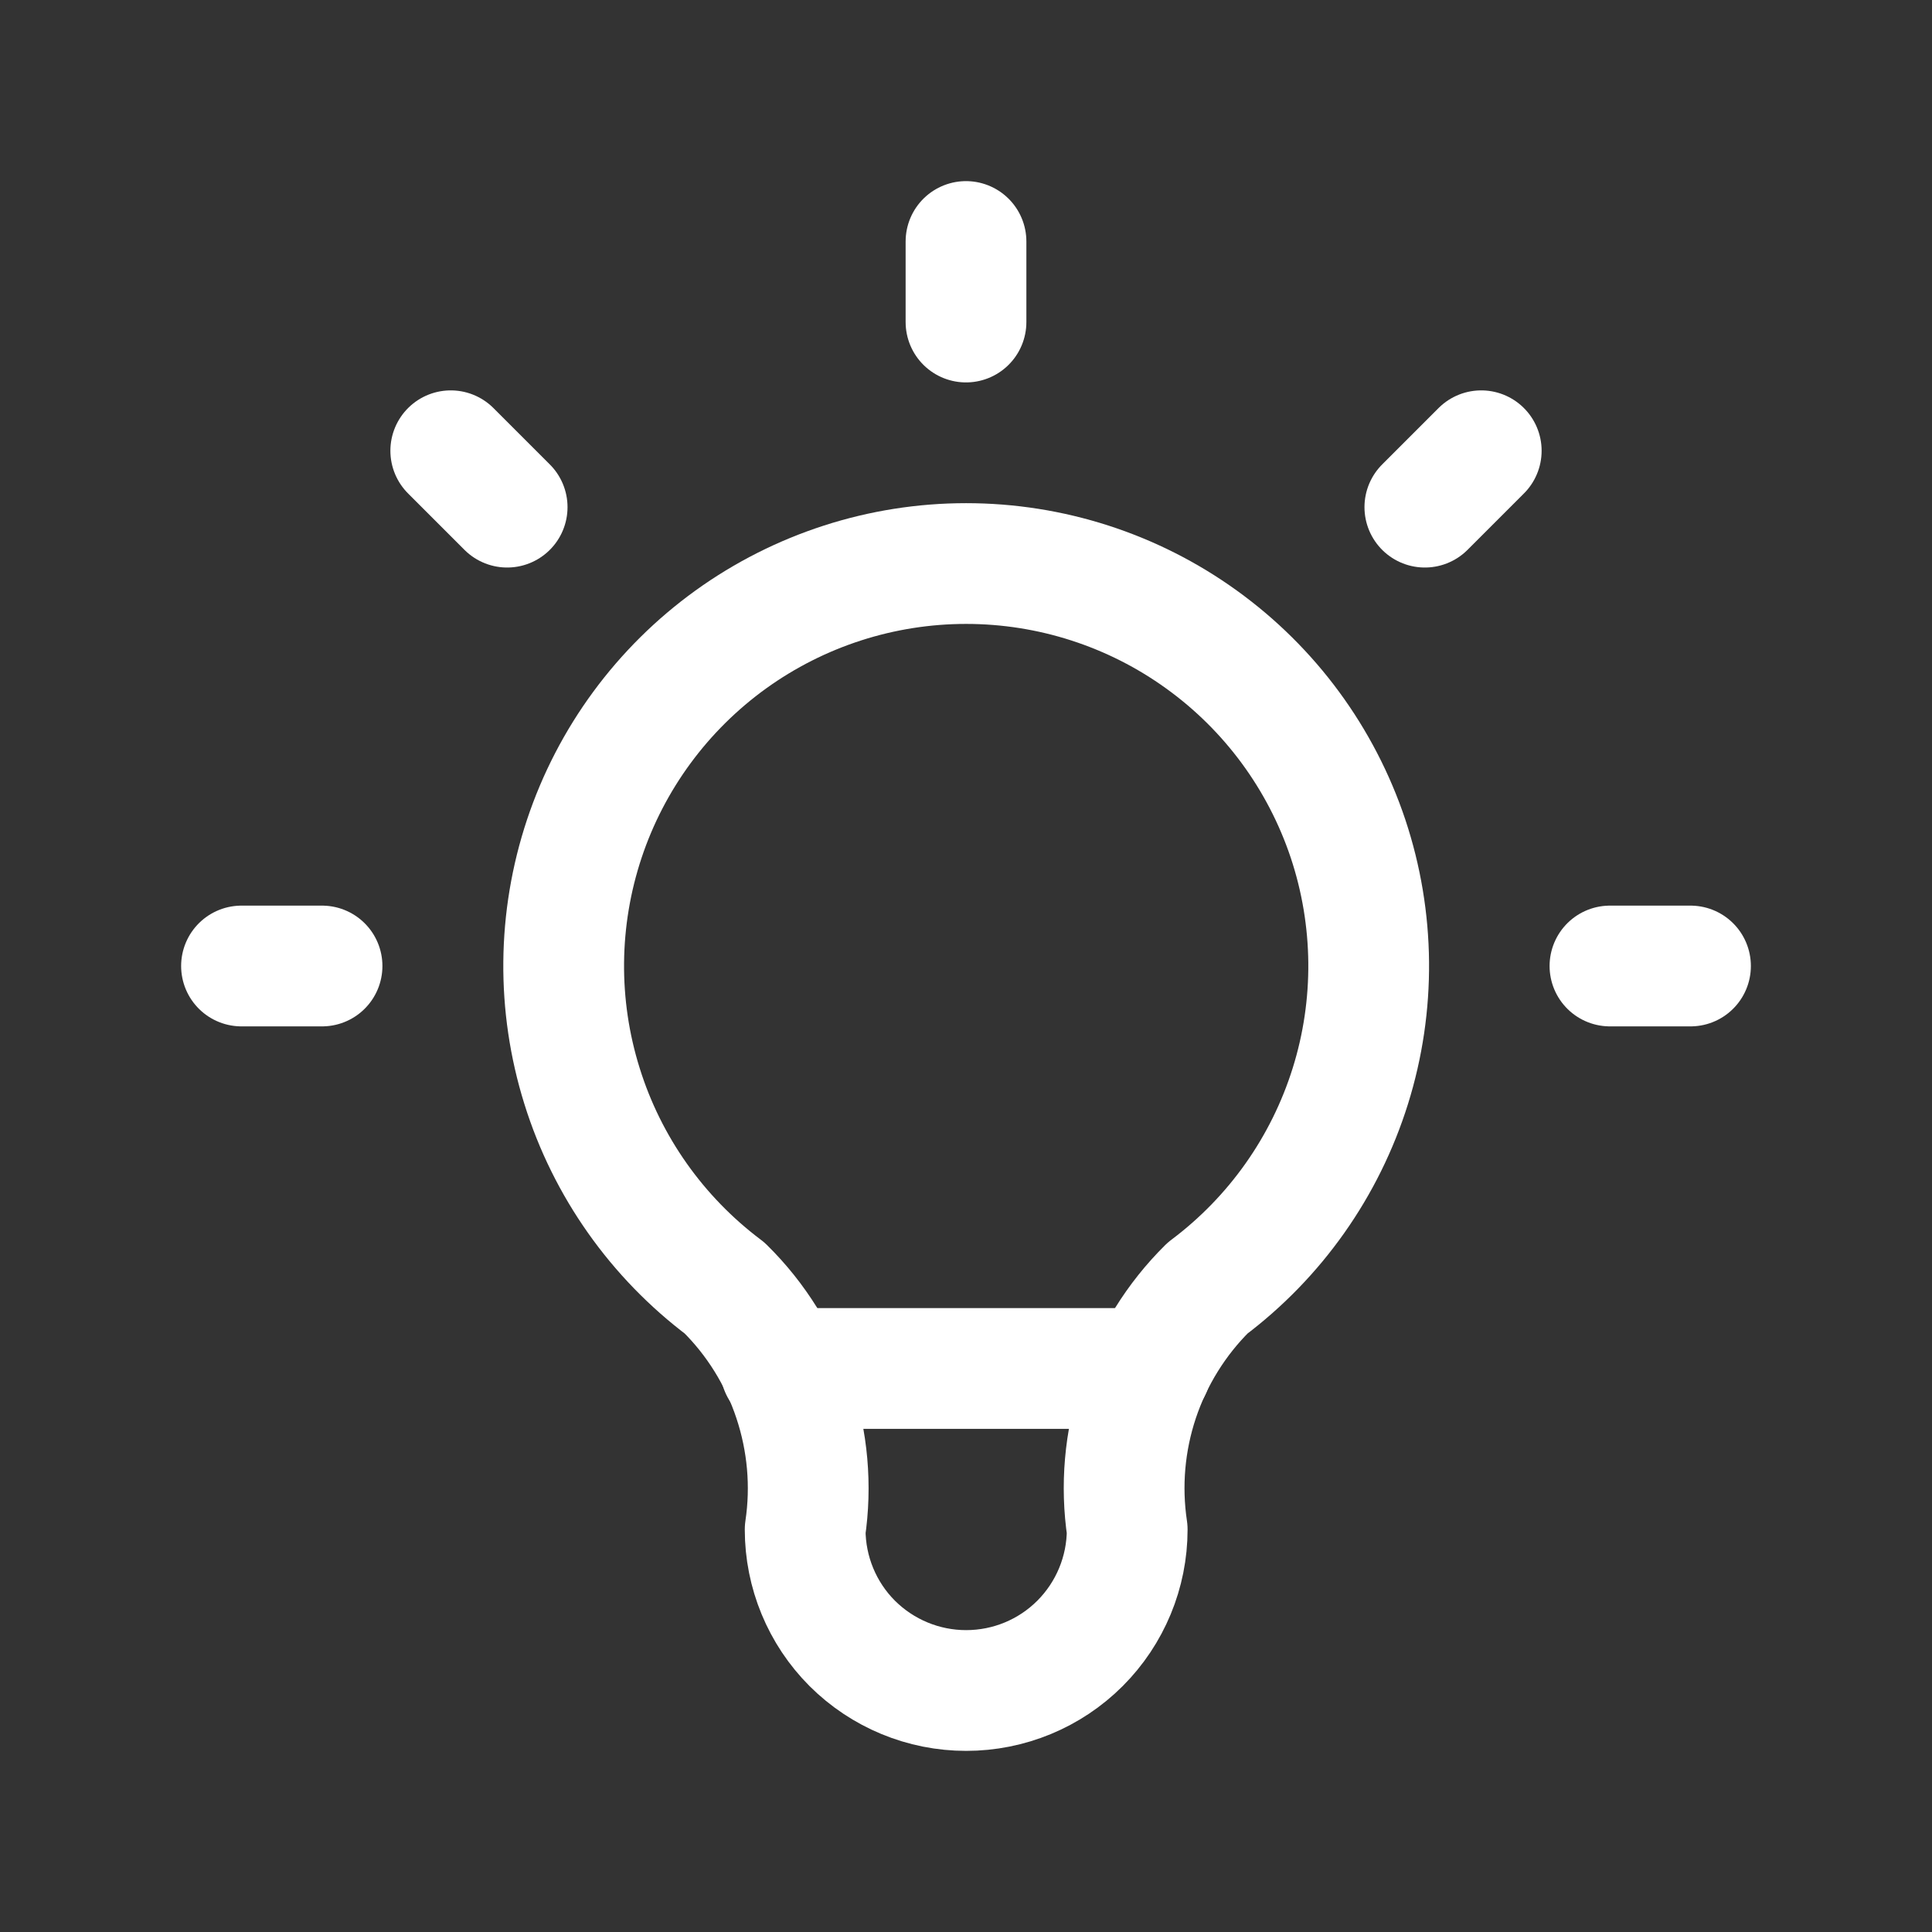 <svg width="16" height="16" viewBox="0 0 16 16" fill="none" xmlns="http://www.w3.org/2000/svg">
<rect x="0" y="0" width="16" height="16" fill="#333333" stroke="none"/>
<path d="M2 8H2.667M8 2V2.667M13.333 8H14M3.733 3.733L4.2 4.2M12.267 3.733L11.8 4.2" stroke="white" stroke-linecap="round" stroke-linejoin="round"/>
<path d="M6.001 10.667C5.442 10.247 5.028 9.662 4.82 8.994C4.611 8.326 4.618 7.61 4.839 6.946C5.06 6.282 5.485 5.705 6.052 5.296C6.62 4.887 7.302 4.667 8.001 4.667C8.701 4.667 9.383 4.887 9.95 5.296C10.518 5.705 10.942 6.282 11.164 6.946C11.385 7.61 11.392 8.326 11.183 8.994C10.974 9.662 10.561 10.247 10.001 10.667C9.741 10.924 9.545 11.24 9.429 11.587C9.313 11.935 9.281 12.305 9.335 12.667C9.335 13.02 9.194 13.36 8.944 13.61C8.694 13.86 8.355 14 8.001 14C7.648 14 7.309 13.86 7.058 13.61C6.808 13.36 6.668 13.02 6.668 12.667C6.722 12.305 6.689 11.935 6.573 11.587C6.458 11.24 6.262 10.924 6.001 10.667Z" stroke="white" stroke-linecap="round" stroke-linejoin="round"/>
<path d="M6.465 11.333H9.532" stroke="white" stroke-linecap="round" stroke-linejoin="round"/>
</svg>
